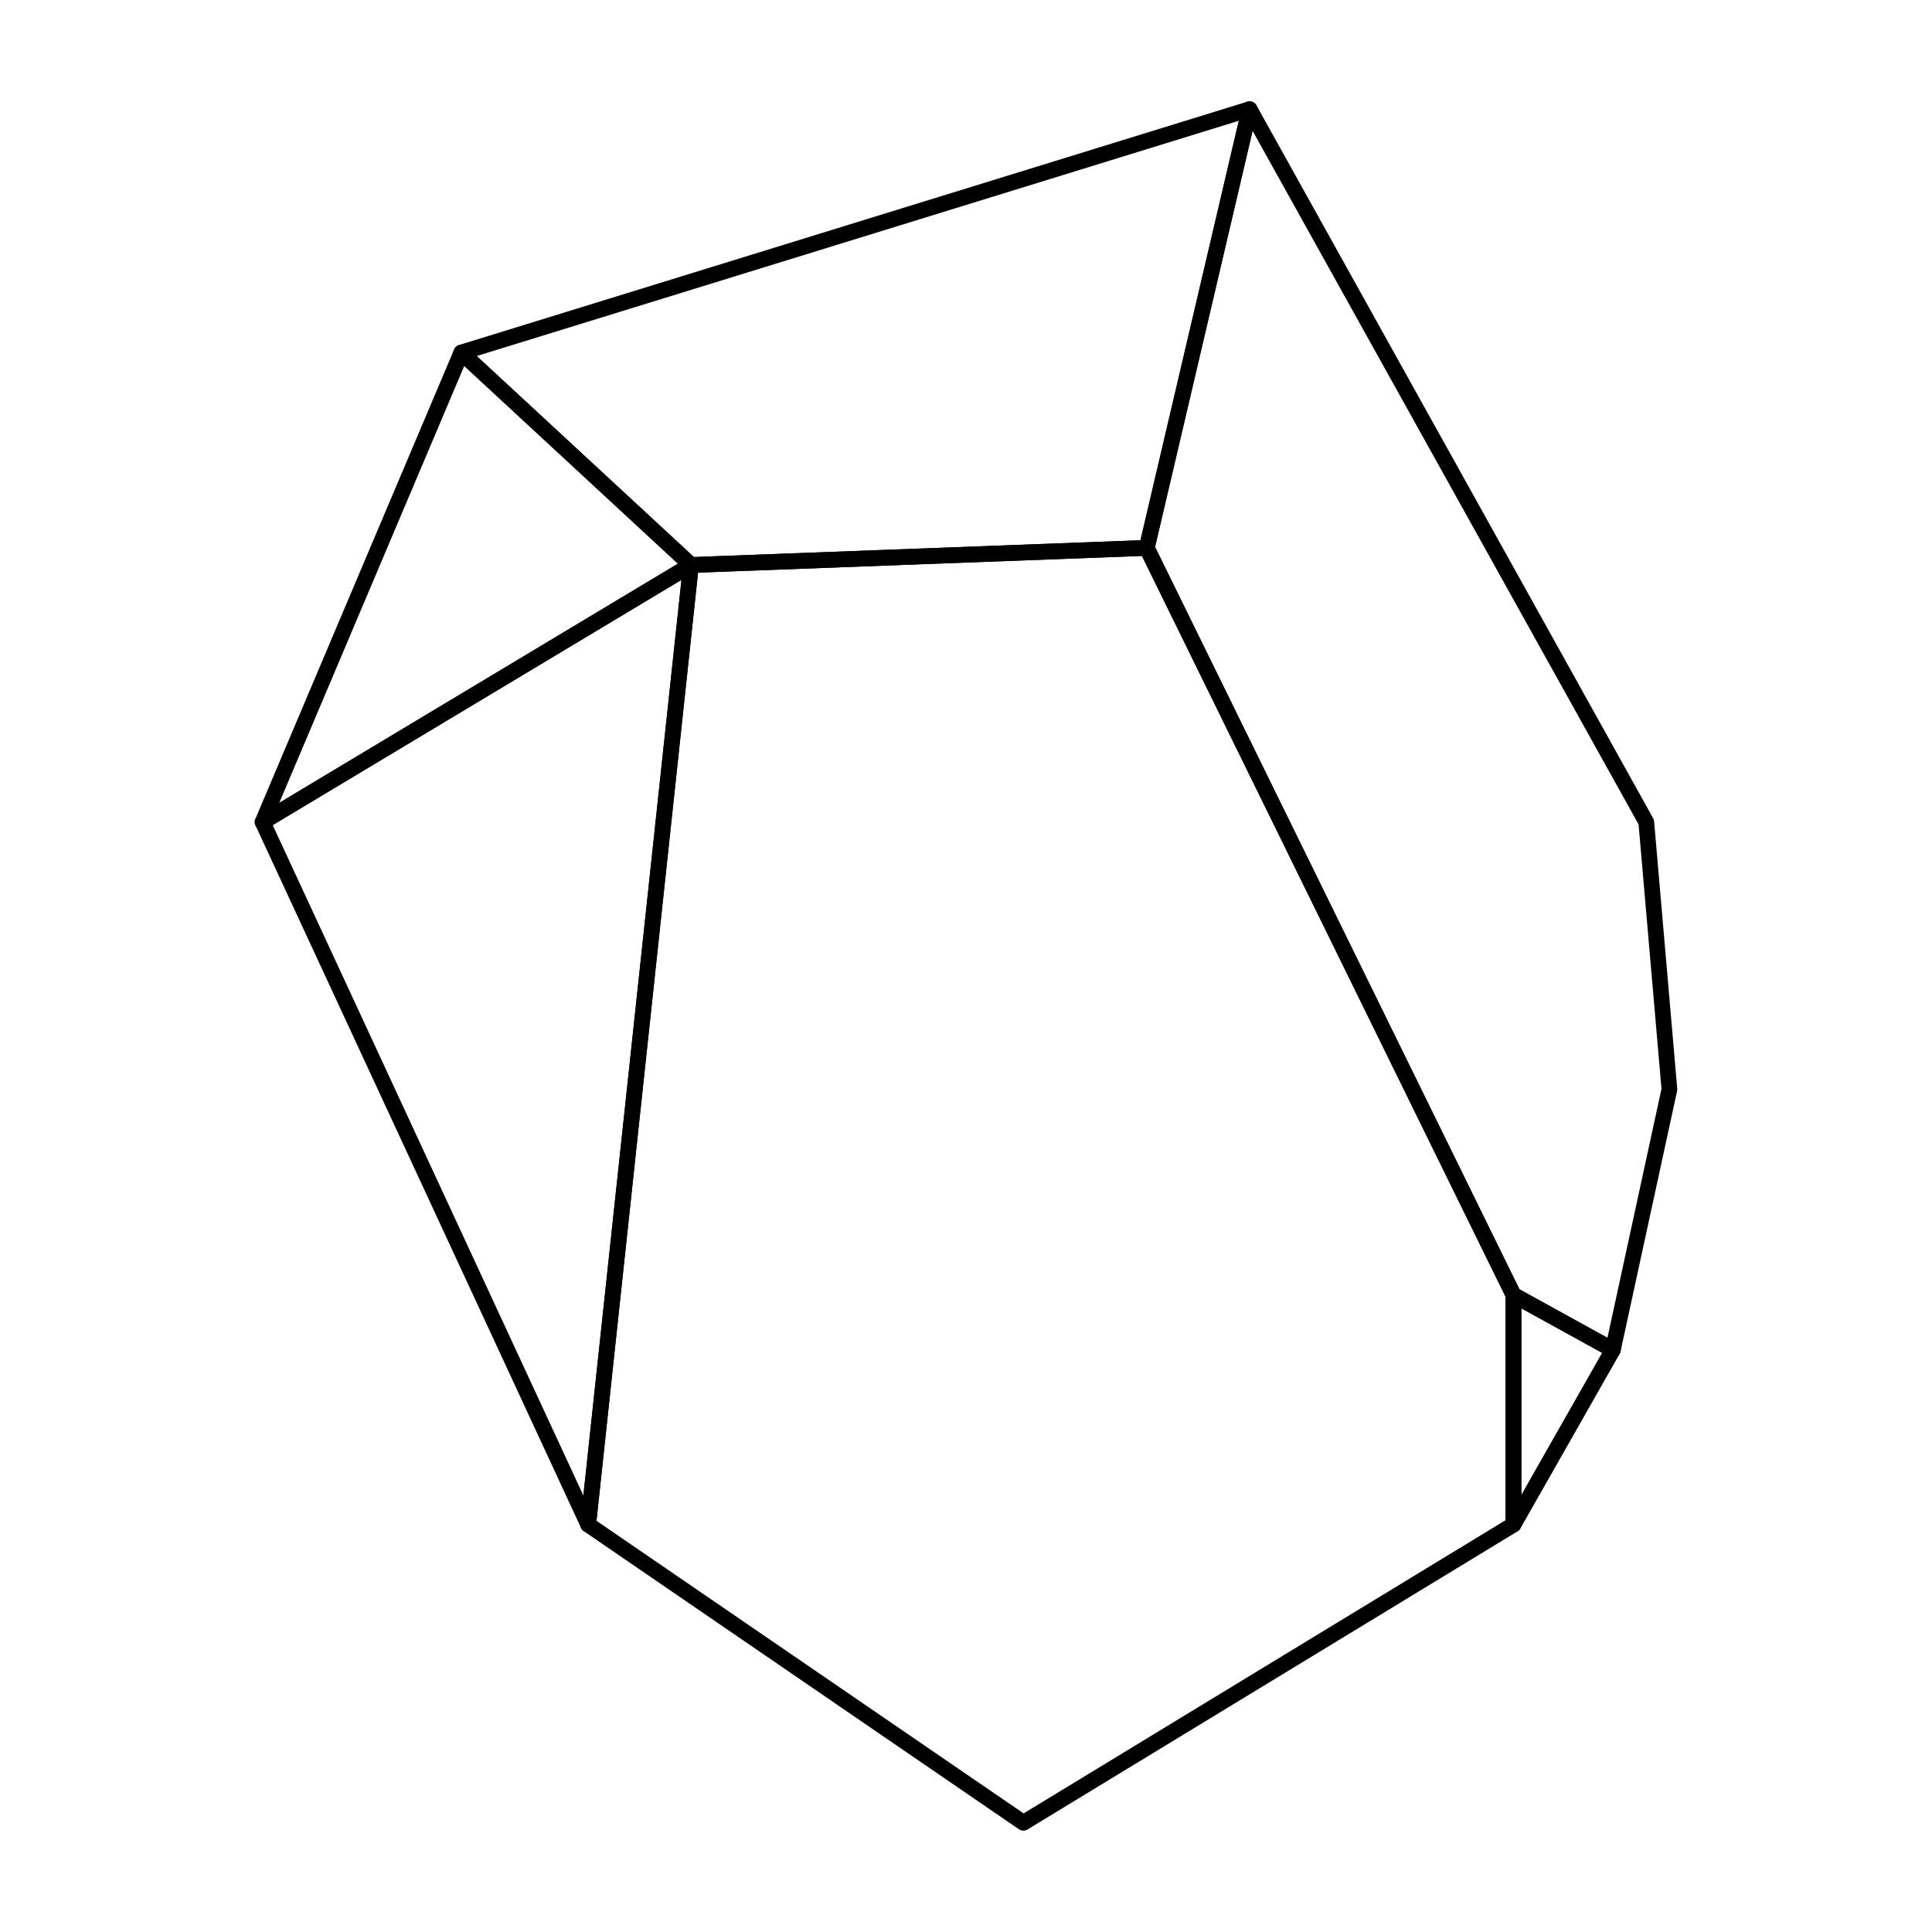 <?xml version="1.0" encoding="UTF-8"?>
<!-- Uploaded to: SVG Repo, www.svgrepo.com, Generator: SVG Repo Mixer Tools -->
<svg fill="#000000" width="800px" height="800px" version="1.1" viewBox="144 144 512 512" xmlns="http://www.w3.org/2000/svg">
 <g>
  <path d="m327.11 295.82c-0.523 0-1.031-0.195-1.414-0.555l-60.852-56.309c-0.547-0.504-0.781-1.266-0.617-1.992 0.164-0.727 0.707-1.309 1.418-1.531l208.89-64.484c0.715-0.219 1.492-0.043 2.039 0.469 0.547 0.508 0.777 1.273 0.605 2l-27.246 116.25v0.004c-0.215 0.914-1.016 1.57-1.953 1.605l-120.79 4.543zm-56.781-57.469 57.562 53.266 118.34-4.449 26.059-111.16z"/>
  <path d="m213.59 363.94c-0.703 0-1.355-0.352-1.742-0.934-0.383-0.582-0.453-1.32-0.18-1.965l52.676-124.43c0.266-0.625 0.816-1.082 1.48-1.227 0.664-0.141 1.359 0.047 1.855 0.508l60.852 56.309c0.48 0.445 0.727 1.094 0.656 1.746-0.066 0.652-0.438 1.238-1 1.574l-113.53 68.117c-0.324 0.195-0.695 0.297-1.07 0.297zm53.438-122.96-49.023 115.79 105.65-63.391z"/>
  <path d="m299.87 550.12c-0.812 0-1.551-0.473-1.891-1.207l-86.281-186.18c-0.449-0.969-0.094-2.117 0.82-2.668l113.53-68.117c0.676-0.406 1.527-0.395 2.195 0.031s1.035 1.195 0.949 1.98l-27.246 254.3c-0.098 0.93-0.809 1.684-1.734 1.836-0.113 0.02-0.227 0.027-0.34 0.027zm-83.598-187.45 82.328 177.65 25.996-242.65z"/>
  <path d="m415.21 629.14c-0.422 0-0.832-0.129-1.18-0.367l-115.34-79.012c-0.637-0.434-0.98-1.184-0.898-1.945l27.246-254.3h0.004c0.109-1.027 0.957-1.82 1.992-1.859l120.79-4.543c0.828-0.047 1.602 0.414 1.949 1.164l97.18 197.99c0.141 0.285 0.215 0.602 0.215 0.918v60.852c0 0.727-0.379 1.402-1 1.781l-129.88 79.016c-0.328 0.199-0.703 0.305-1.086 0.305zm-113.14-82.117 113.2 77.547 127.72-77.703v-59.191l-96.367-196.34-117.64 4.422z"/>
  <path d="m545.09 550.12c-0.555 0-1.082-0.219-1.477-0.609-0.391-0.395-0.609-0.922-0.609-1.477v-60.852c0-0.738 0.391-1.422 1.027-1.797 0.633-0.375 1.422-0.387 2.066-0.031l26.336 14.531v0.004c0.488 0.27 0.852 0.723 1 1.258 0.152 0.539 0.082 1.113-0.191 1.598l-26.336 46.32h-0.004c-0.371 0.652-1.062 1.055-1.812 1.055zm2.086-59.402v49.43l21.395-37.629z"/>
  <path d="m571.43 503.8c-0.355 0-0.699-0.086-1.008-0.258l-26.336-14.531h-0.004c-0.375-0.207-0.676-0.523-0.863-0.91l-97.18-197.99c-0.215-0.434-0.27-0.926-0.16-1.398l27.246-116.25c0.199-0.836 0.891-1.469 1.746-1.59 0.852-0.117 1.691 0.301 2.109 1.055l105.12 188.91c0.145 0.258 0.23 0.543 0.254 0.836l6.129 70.84h0.004c0.016 0.211 0.004 0.418-0.043 0.621l-14.984 69.027c-0.207 0.957-1.055 1.641-2.035 1.641zm-24.754-18.129 23.312 12.863 14.324-65.98-6.07-70.078-102.29-183.8-25.848 110.27z"/>
 </g>
</svg>